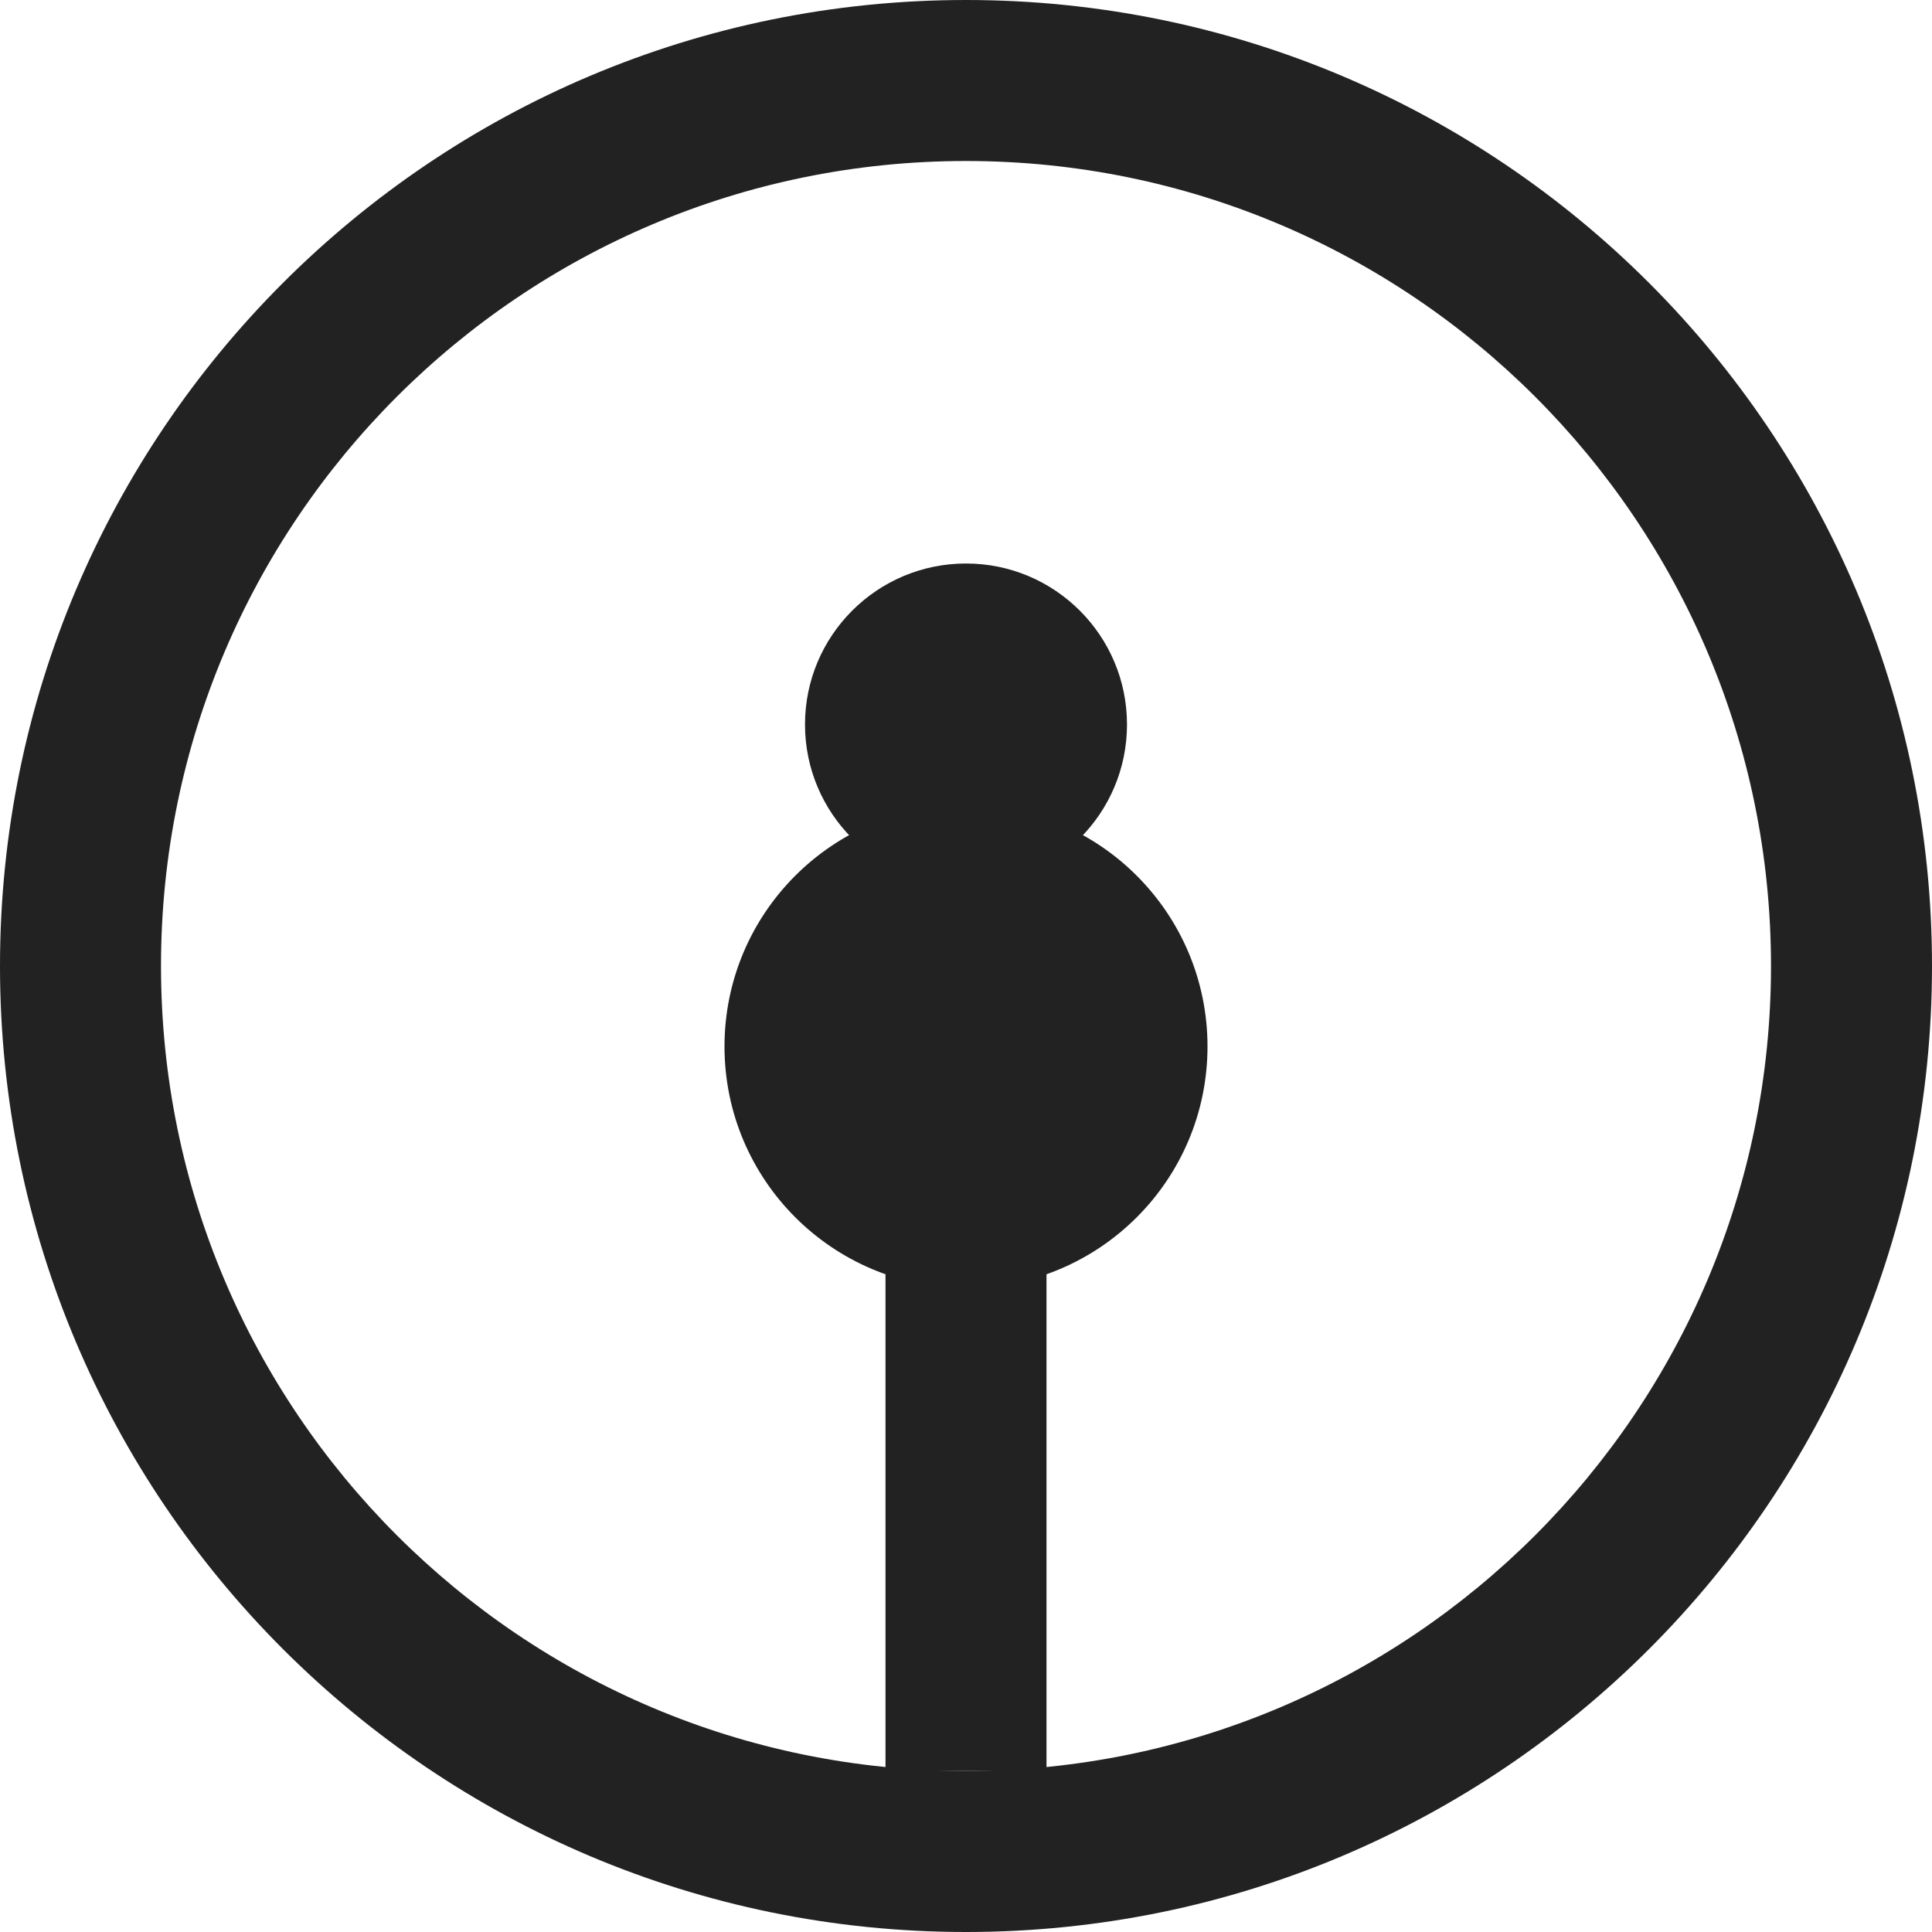 <svg width="48" height="48" viewBox="0 0 48 48" fill="none" xmlns="http://www.w3.org/2000/svg">
<g clip-path="url(#clip0_1_3)">
<path fill-rule="evenodd" clip-rule="evenodd" d="M24 44C35.046 44 44 35.046 44 24C44 12.954 35.046 4 24 4C12.954 4 4 12.954 4 24C4 35.046 12.954 44 24 44ZM24 48C37.255 48 48 37.255 48 24C48 10.745 37.255 2.31755e-06 24 0C10.745 -2.31755e-06 2.31755e-06 10.745 0 24C-2.31755e-06 37.255 10.745 48 24 48Z" fill="#222222"/>
<path d="M28 18C28 20.209 26.209 22 24 22C21.791 22 20 20.209 20 18C20 15.791 21.791 14 24 14C26.209 14 28 15.791 28 18Z" fill="#222222"/>
<path d="M30 26C30 29.314 27.314 32 24 32C20.686 32 18 29.314 18 26C18 22.686 20.686 20 24 20C27.314 20 30 22.686 30 26Z" fill="#222222"/>
<path d="M26 30L26 44H22V30H26Z" fill="#222222"/>
</g>
<defs>
<clipPath id="clip0_1_3">
<rect width="48" height="48" fill="white"/>
</clipPath>
</defs>
</svg>
